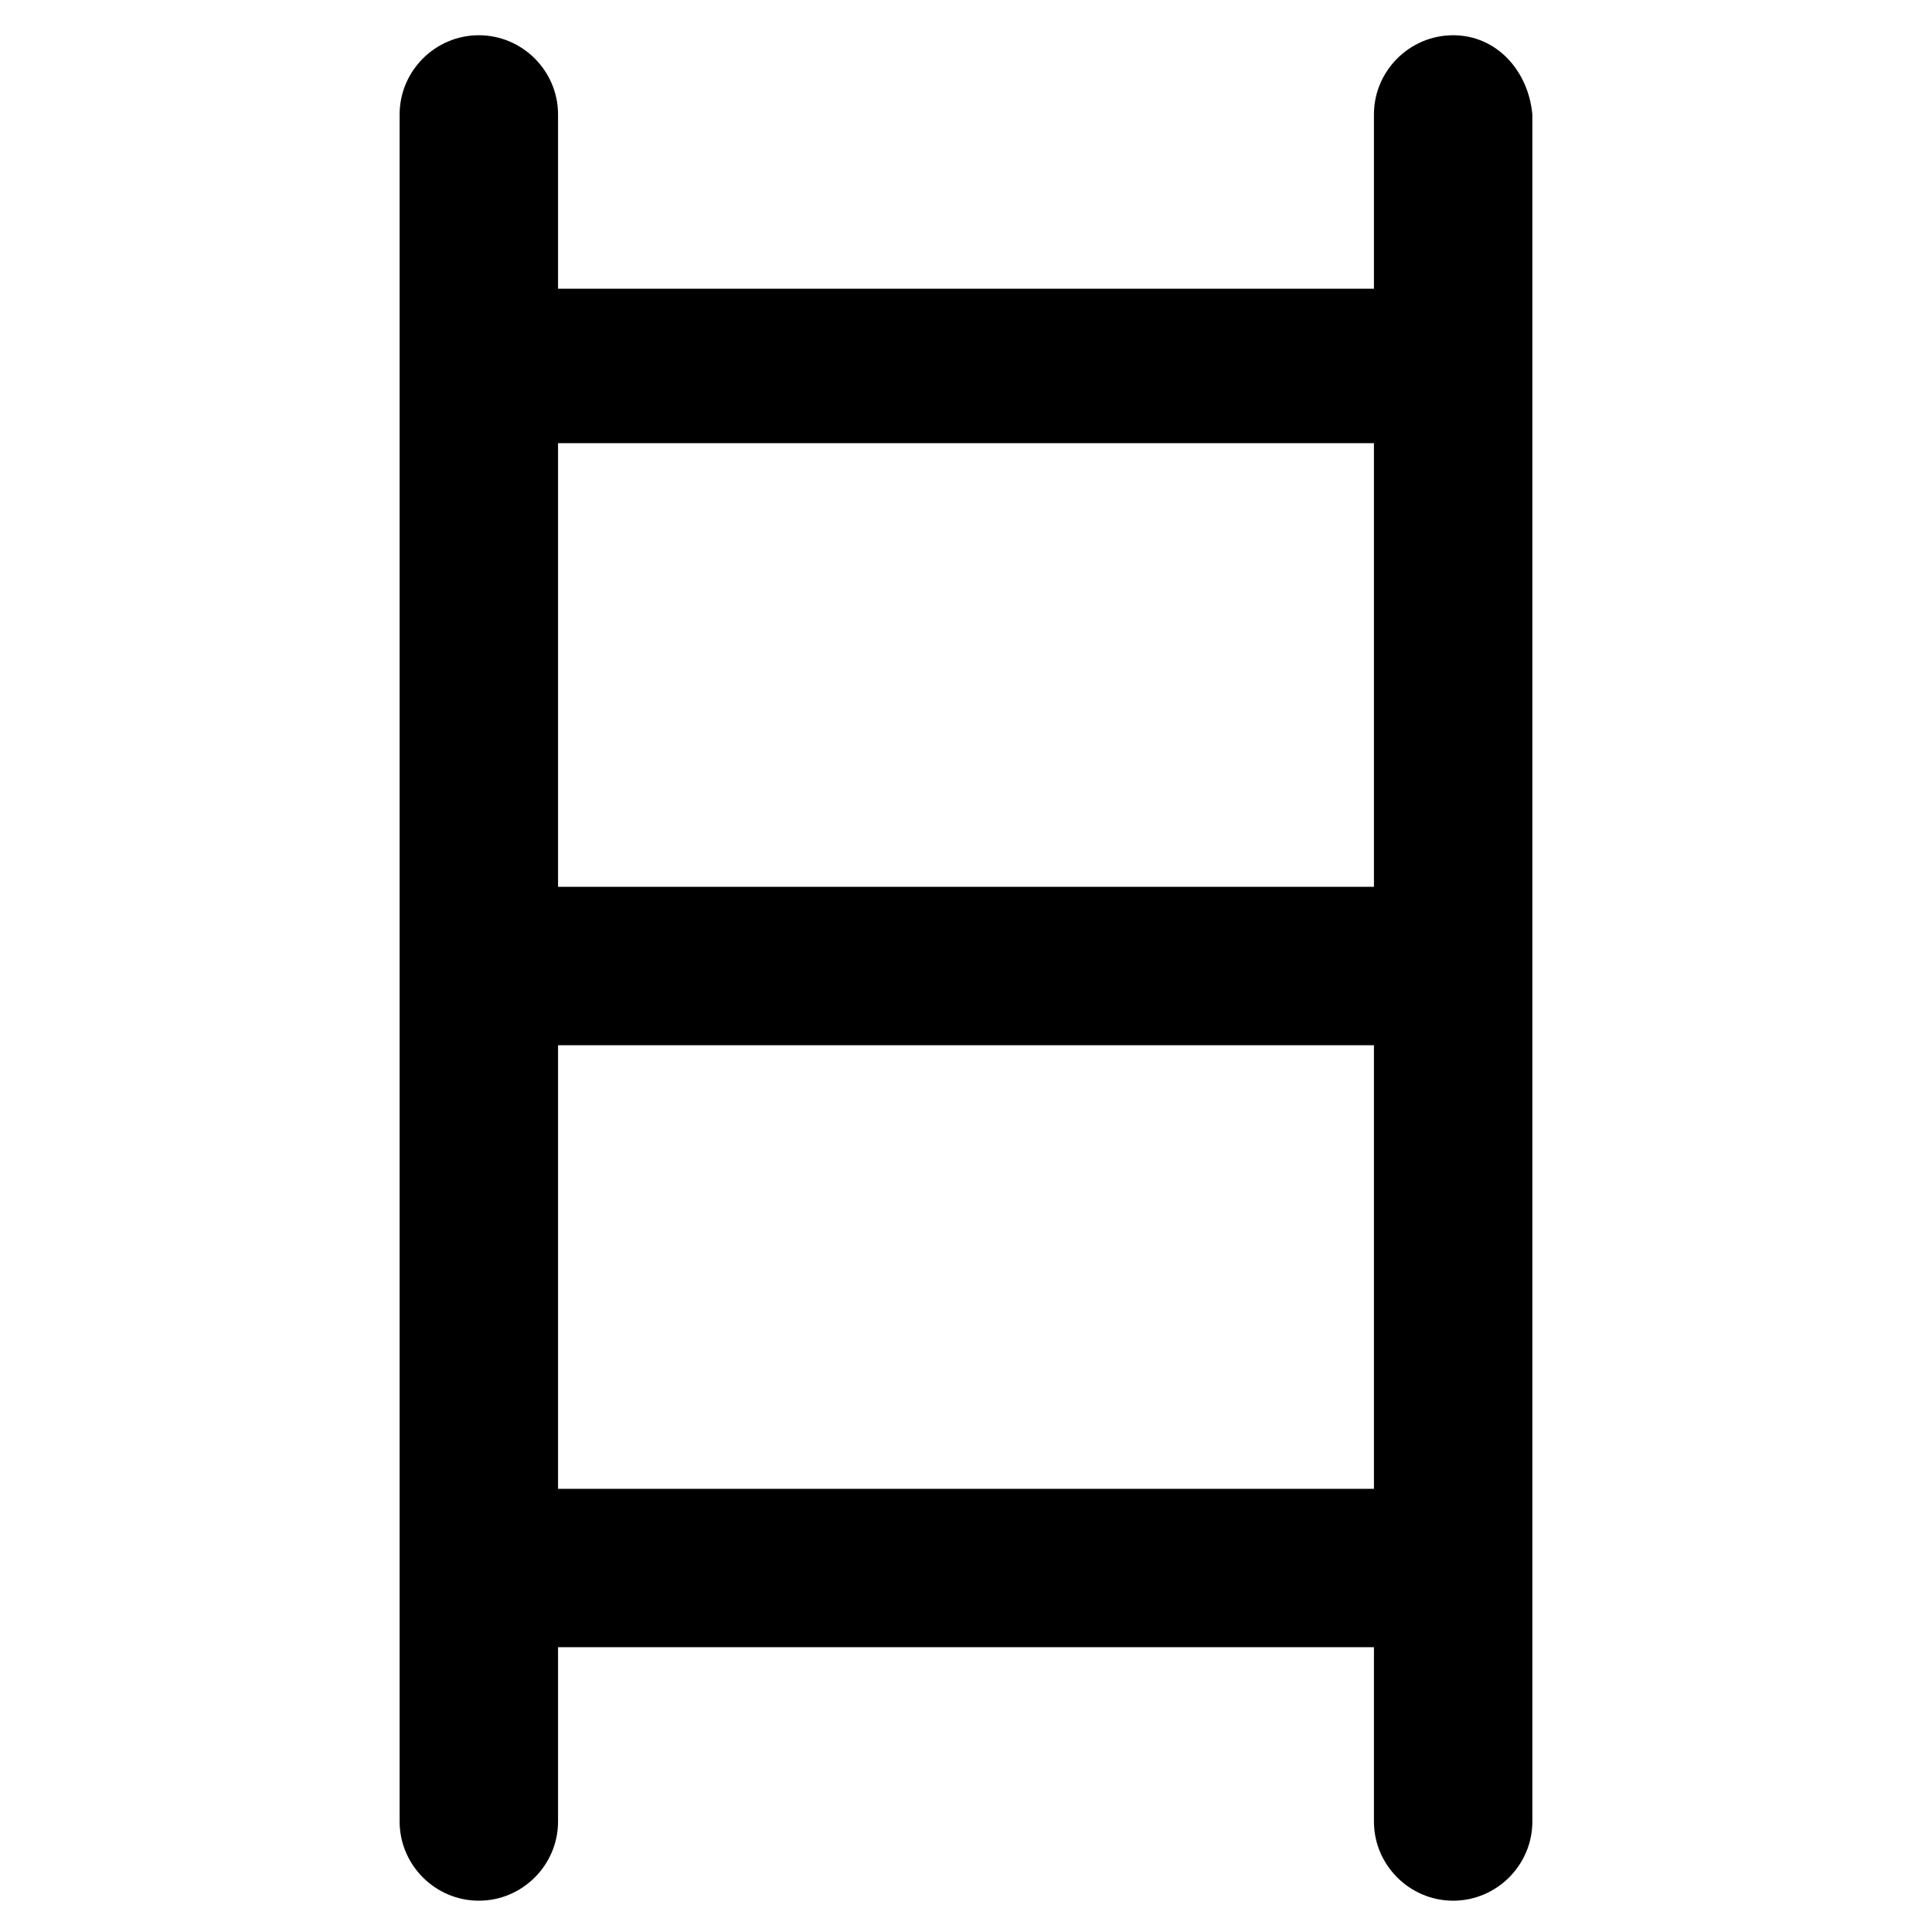 <?xml version="1.0" encoding="UTF-8"?>
<!-- Uploaded to: ICON Repo, www.iconrepo.com, Generator: ICON Repo Mixer Tools -->
<svg fill="#000000" width="800px" height="800px" version="1.1" viewBox="144 144 512 512" xmlns="http://www.w3.org/2000/svg">
 <path d="m529.1 153.34c-11.547 0-20.992 9.445-20.992 20.992v46.184h-216.22v-46.184c0-11.547-9.445-20.992-20.992-20.992-11.547 0-20.992 9.445-20.992 20.992v452.38c0 11.547 9.445 20.992 20.992 20.992 11.547 0 20.992-9.445 20.992-20.992v-46.184h216.22v46.184c0 11.547 9.445 20.992 20.992 20.992 11.547 0 20.992-9.445 20.992-20.992l-0.004-452.38c-1.047-11.543-9.445-20.992-20.988-20.992zm-20.992 108.11v117.56h-216.22v-117.56zm-216.22 277.1v-117.55h216.22v117.55z"/>
</svg>